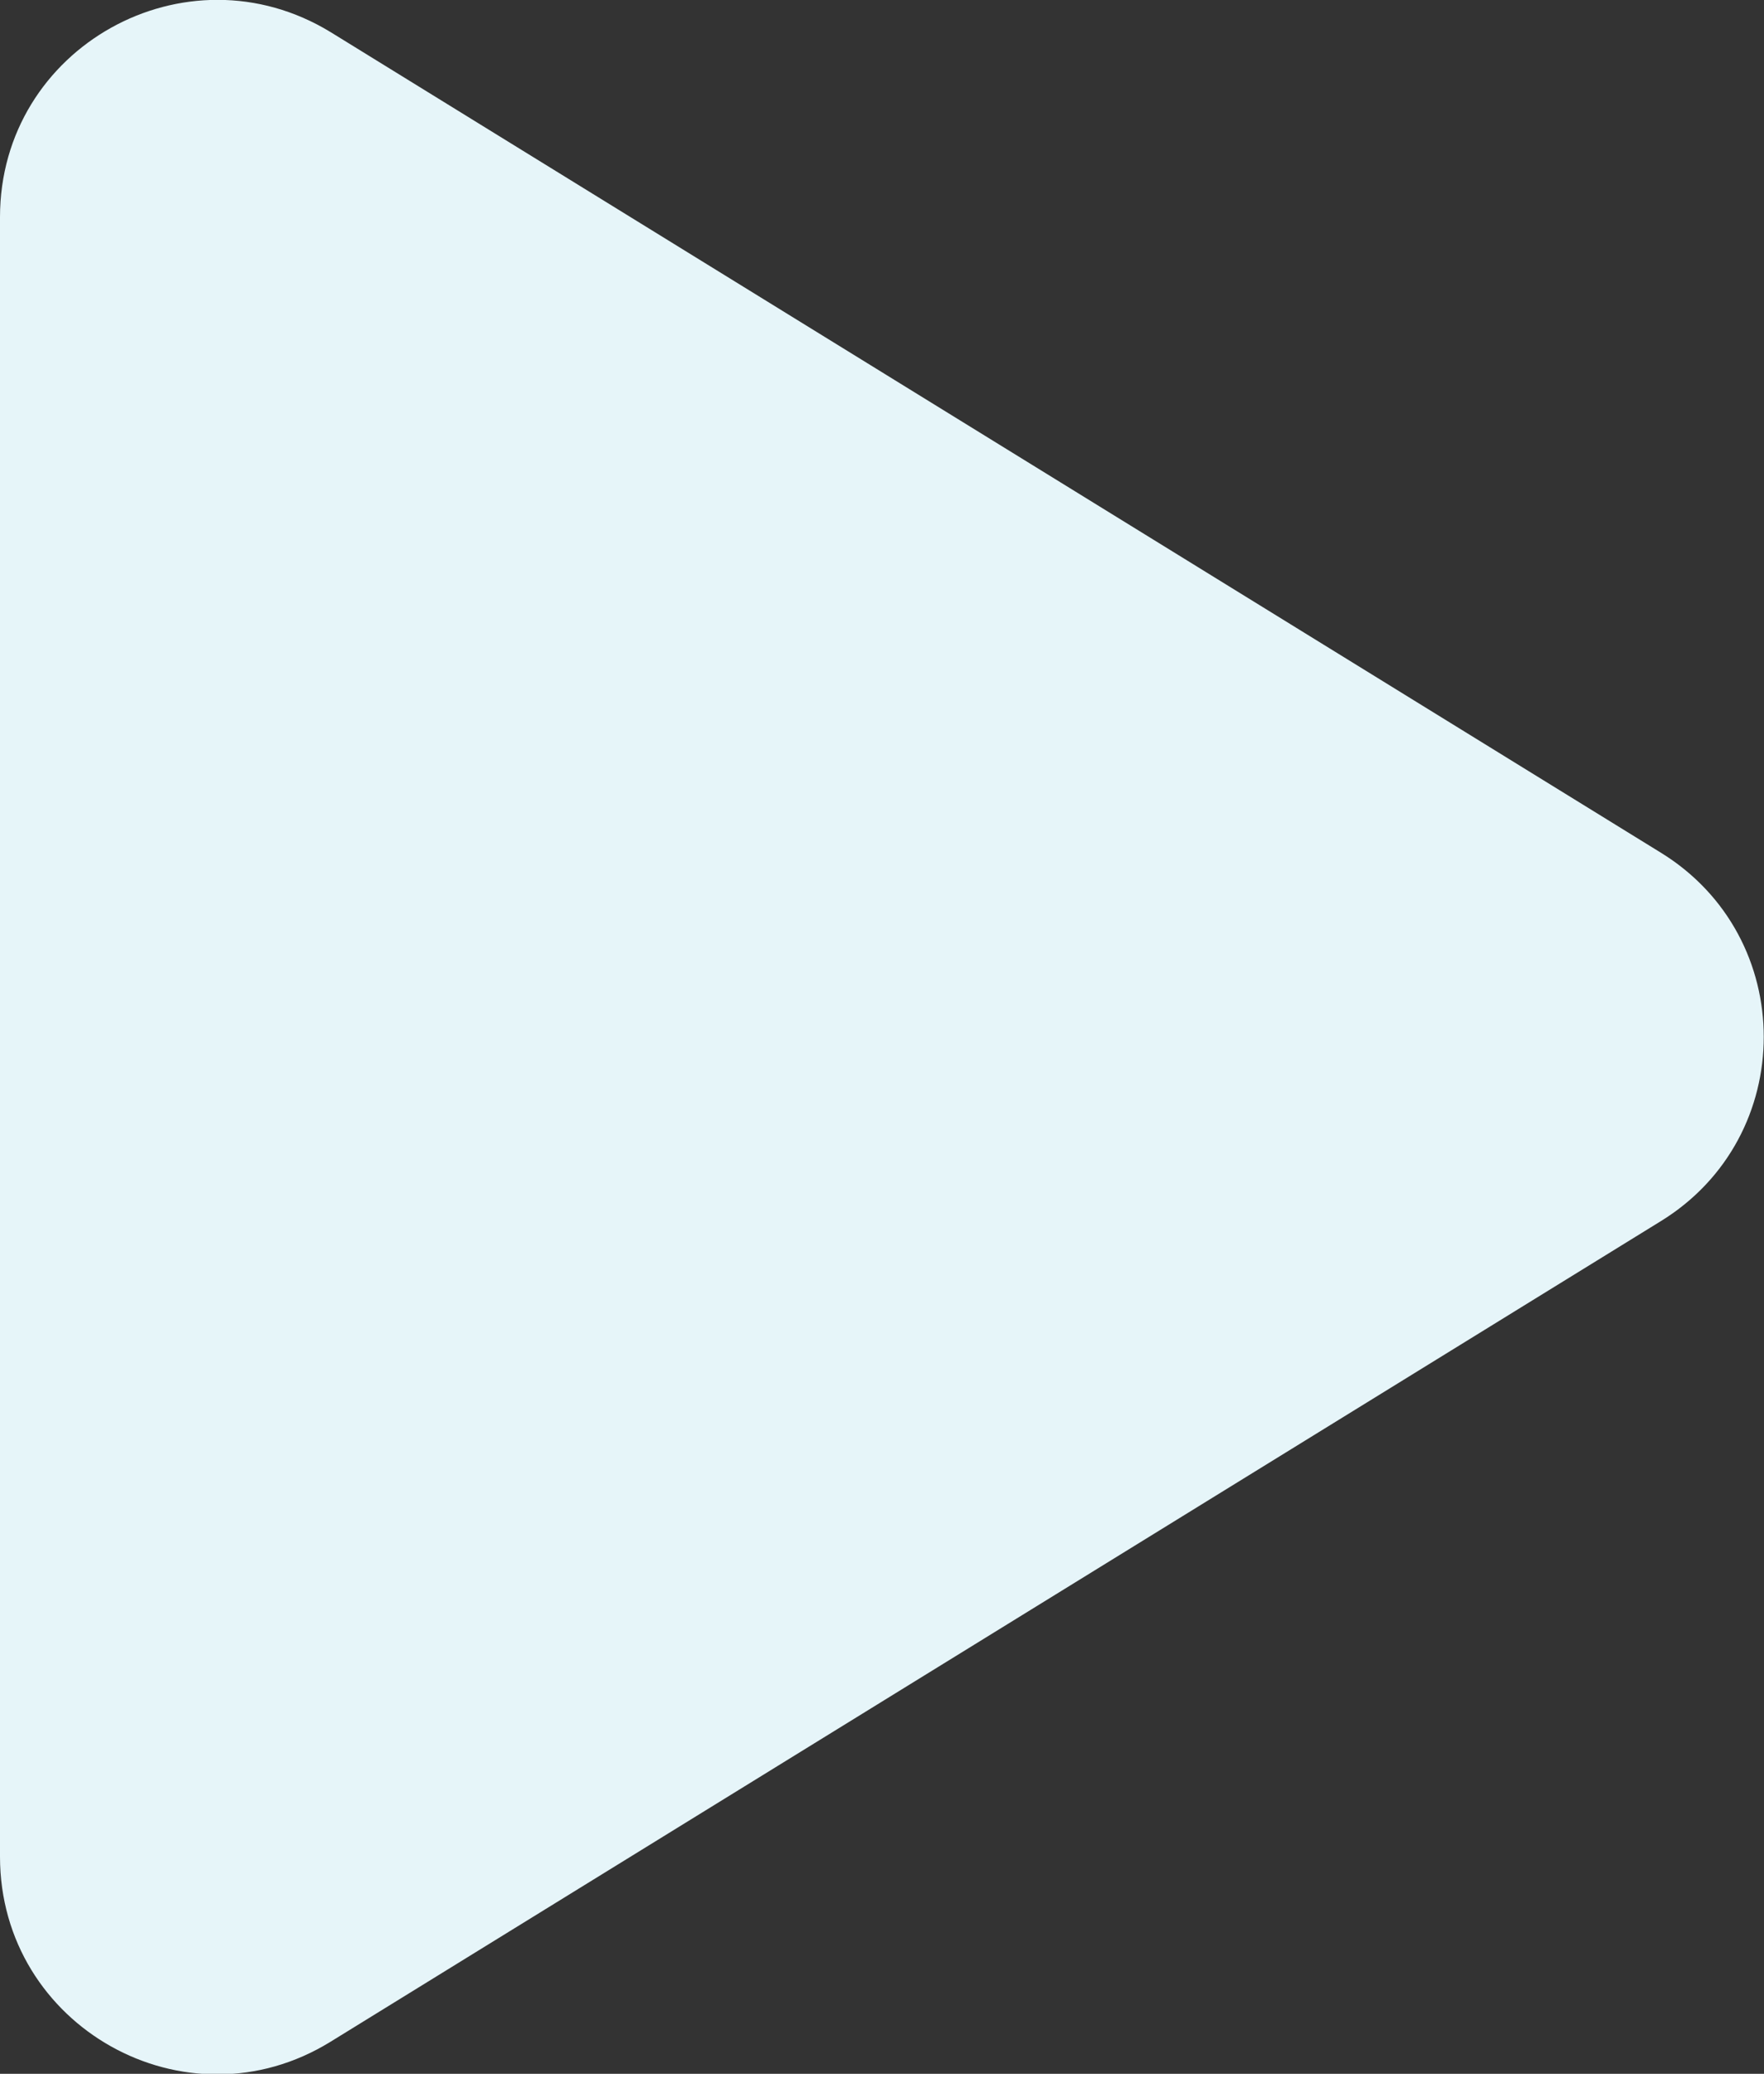 <svg xmlns="http://www.w3.org/2000/svg" id="uuid-414defde-2428-49a6-8679-a5e0117c1fed" data-name="Calque 2" viewBox="0 0 17.55 20.63"><rect x="0" y="0" width="17.55" height="20.63" fill="#333333" stroke="none"/><defs><style>      .uuid-1e3814b9-a5d3-4a93-b91f-f4076e9c9f53 {        fill: #e6f5f9;      }    </style></defs><g id="uuid-aa4ce51d-ab6d-401a-ac6d-bb409c572419" data-name="Calque 1"><path class="uuid-1e3814b9-a5d3-4a93-b91f-f4076e9c9f53" d="M0,18.47V2.16C0,.47,1.85-.56,3.29.32l13.23,8.16c1.37.84,1.37,2.83,0,3.67L3.29,20.31c-1.44.89-3.29-.15-3.29-1.84Z"></path></g></svg>
